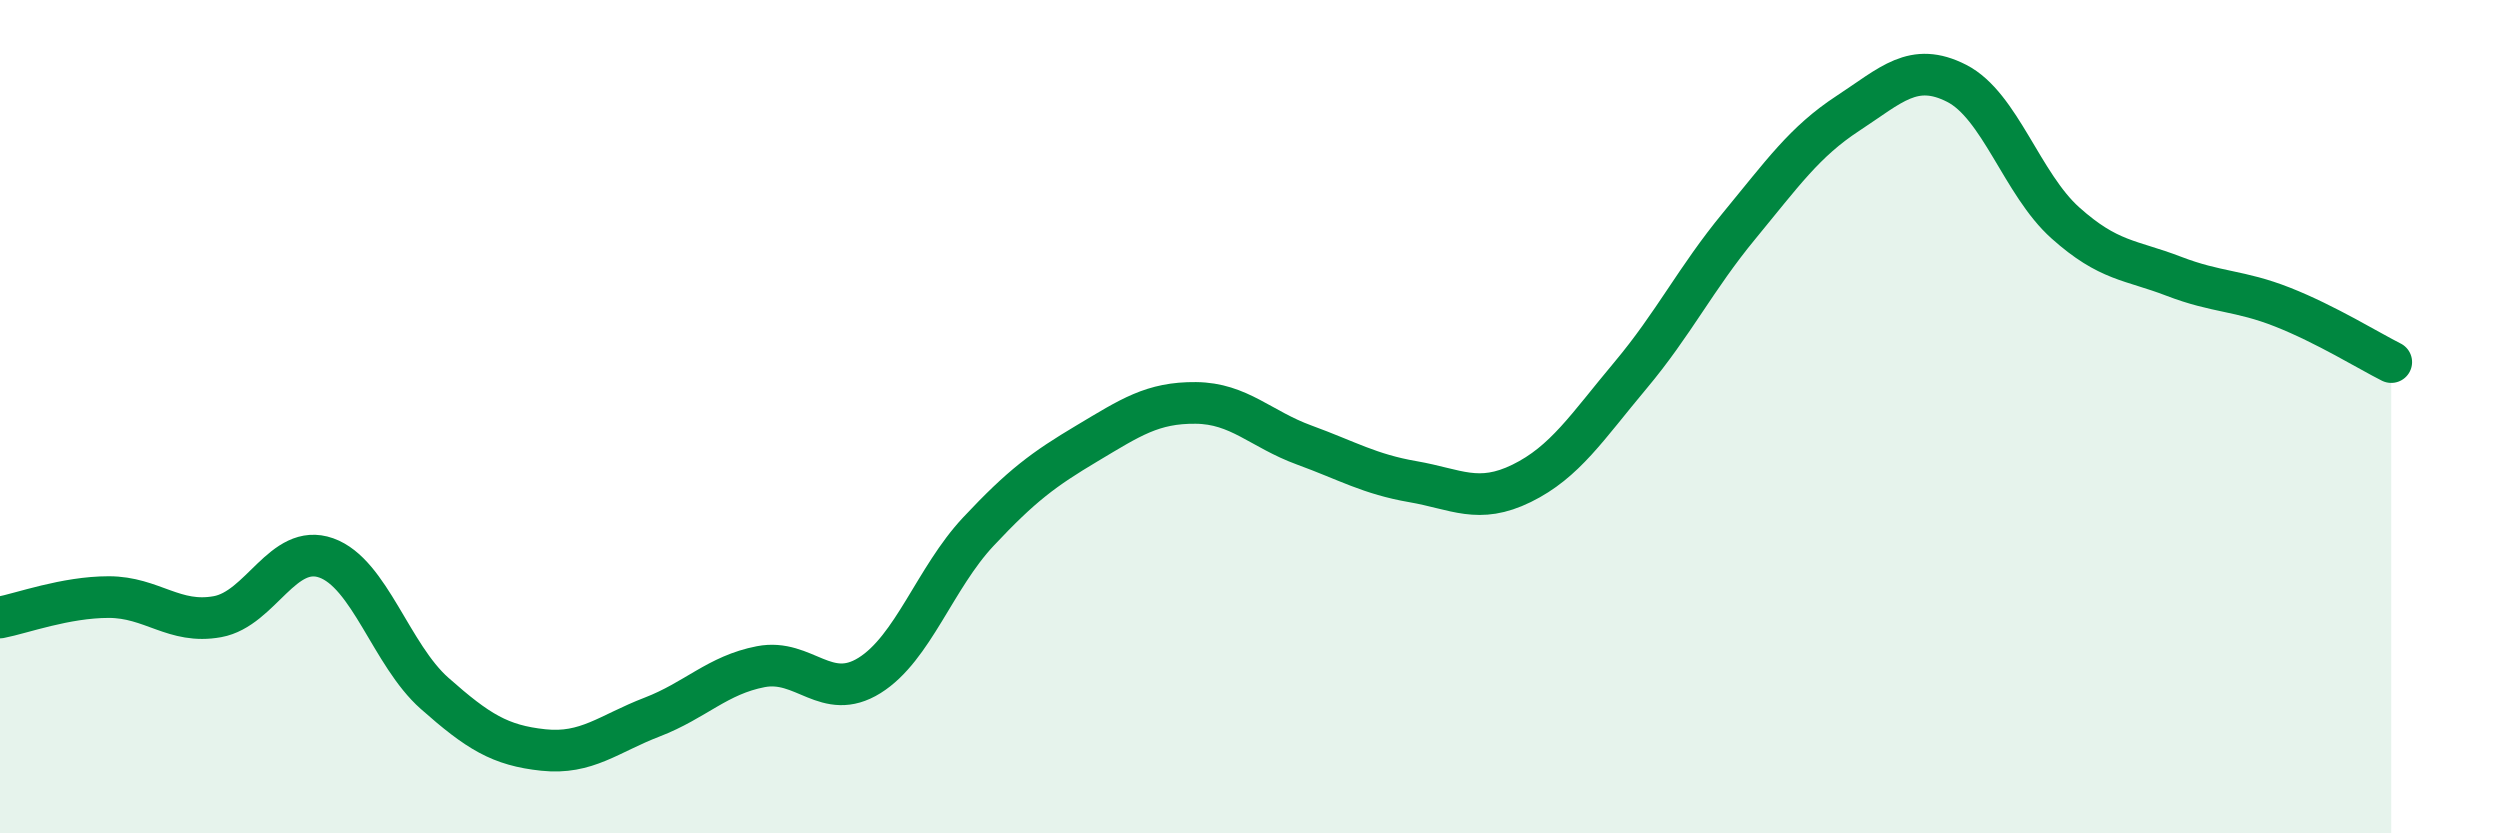 
    <svg width="60" height="20" viewBox="0 0 60 20" xmlns="http://www.w3.org/2000/svg">
      <path
        d="M 0,14.82 C 0.52,14.72 1.57,14.33 2.61,14.33 C 3.65,14.33 4.18,14.99 5.22,14.8 C 6.26,14.61 6.79,13.02 7.83,13.39 C 8.87,13.76 9.39,15.72 10.43,16.64 C 11.47,17.56 12,17.89 13.04,18 C 14.08,18.11 14.61,17.61 15.65,17.21 C 16.69,16.81 17.22,16.2 18.26,16 C 19.3,15.8 19.83,16.86 20.87,16.21 C 21.91,15.56 22.44,13.87 23.48,12.76 C 24.52,11.65 25.05,11.26 26.09,10.64 C 27.13,10.02 27.66,9.66 28.7,9.67 C 29.74,9.68 30.26,10.3 31.3,10.68 C 32.34,11.06 32.87,11.38 33.91,11.56 C 34.95,11.74 35.48,12.11 36.52,11.6 C 37.56,11.09 38.09,10.25 39.13,9.01 C 40.17,7.77 40.7,6.68 41.74,5.42 C 42.78,4.16 43.31,3.4 44.35,2.72 C 45.39,2.04 45.92,1.47 46.96,2 C 48,2.53 48.53,4.42 49.57,5.35 C 50.61,6.28 51.13,6.23 52.17,6.63 C 53.21,7.03 53.74,6.96 54.78,7.37 C 55.82,7.78 56.87,8.43 57.39,8.69L57.39 20L0 20Z"
        fill="#008740"
        opacity="0.1"
        stroke-linecap="round"
        stroke-linejoin="round"
      />
      <path
        d="M 0,14.82 C 0.52,14.72 1.57,14.33 2.61,14.33 C 3.65,14.33 4.18,14.99 5.22,14.8 C 6.26,14.61 6.79,13.02 7.83,13.39 C 8.87,13.76 9.39,15.72 10.43,16.64 C 11.47,17.56 12,17.89 13.04,18 C 14.08,18.11 14.61,17.61 15.65,17.21 C 16.69,16.81 17.22,16.2 18.26,16 C 19.3,15.8 19.83,16.86 20.87,16.21 C 21.91,15.56 22.44,13.87 23.48,12.76 C 24.52,11.65 25.05,11.26 26.09,10.64 C 27.13,10.02 27.66,9.66 28.7,9.67 C 29.74,9.68 30.26,10.3 31.3,10.68 C 32.34,11.06 32.87,11.38 33.91,11.56 C 34.95,11.74 35.48,12.11 36.52,11.6 C 37.56,11.09 38.09,10.25 39.13,9.01 C 40.17,7.77 40.7,6.68 41.74,5.42 C 42.78,4.16 43.31,3.4 44.35,2.72 C 45.39,2.04 45.92,1.47 46.96,2 C 48,2.53 48.53,4.42 49.57,5.35 C 50.61,6.28 51.13,6.23 52.17,6.63 C 53.21,7.03 53.74,6.96 54.78,7.37 C 55.82,7.78 56.87,8.43 57.39,8.69"
        stroke="#008740"
        stroke-width="1"
        fill="none"
        stroke-linecap="round"
        stroke-linejoin="round"
      />
    </svg>
  